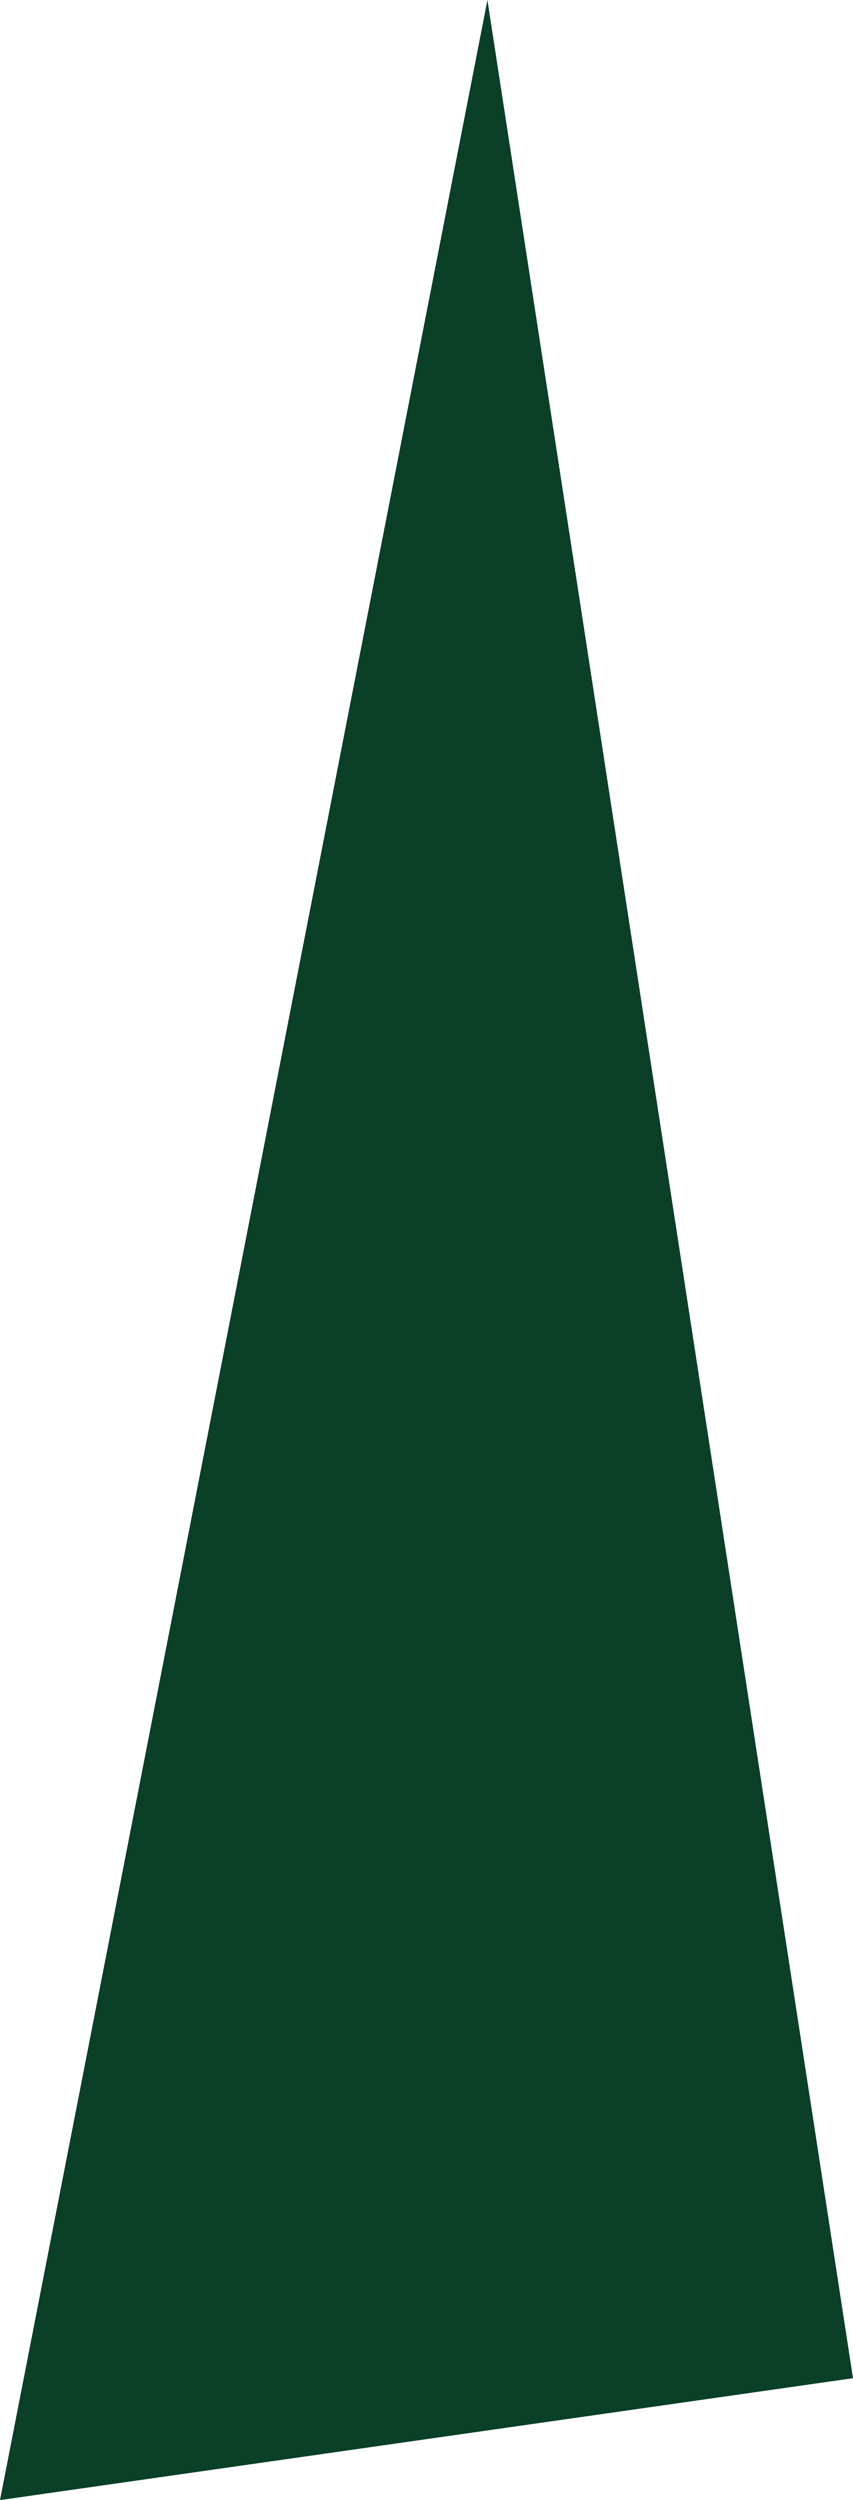 <?xml version="1.0" encoding="UTF-8" standalone="no"?>
<svg xmlns:xlink="http://www.w3.org/1999/xlink" height="37.95px" width="12.95px" xmlns="http://www.w3.org/2000/svg">
  <g transform="matrix(1.0, 0.0, 0.0, 1.0, 0.0, 0.0)">
    <path d="M0.0 37.95 L7.4 0.0 12.95 36.1 0.0 37.95" fill="#0a3f28" fill-rule="evenodd" stroke="none"/>
  </g>
</svg>

